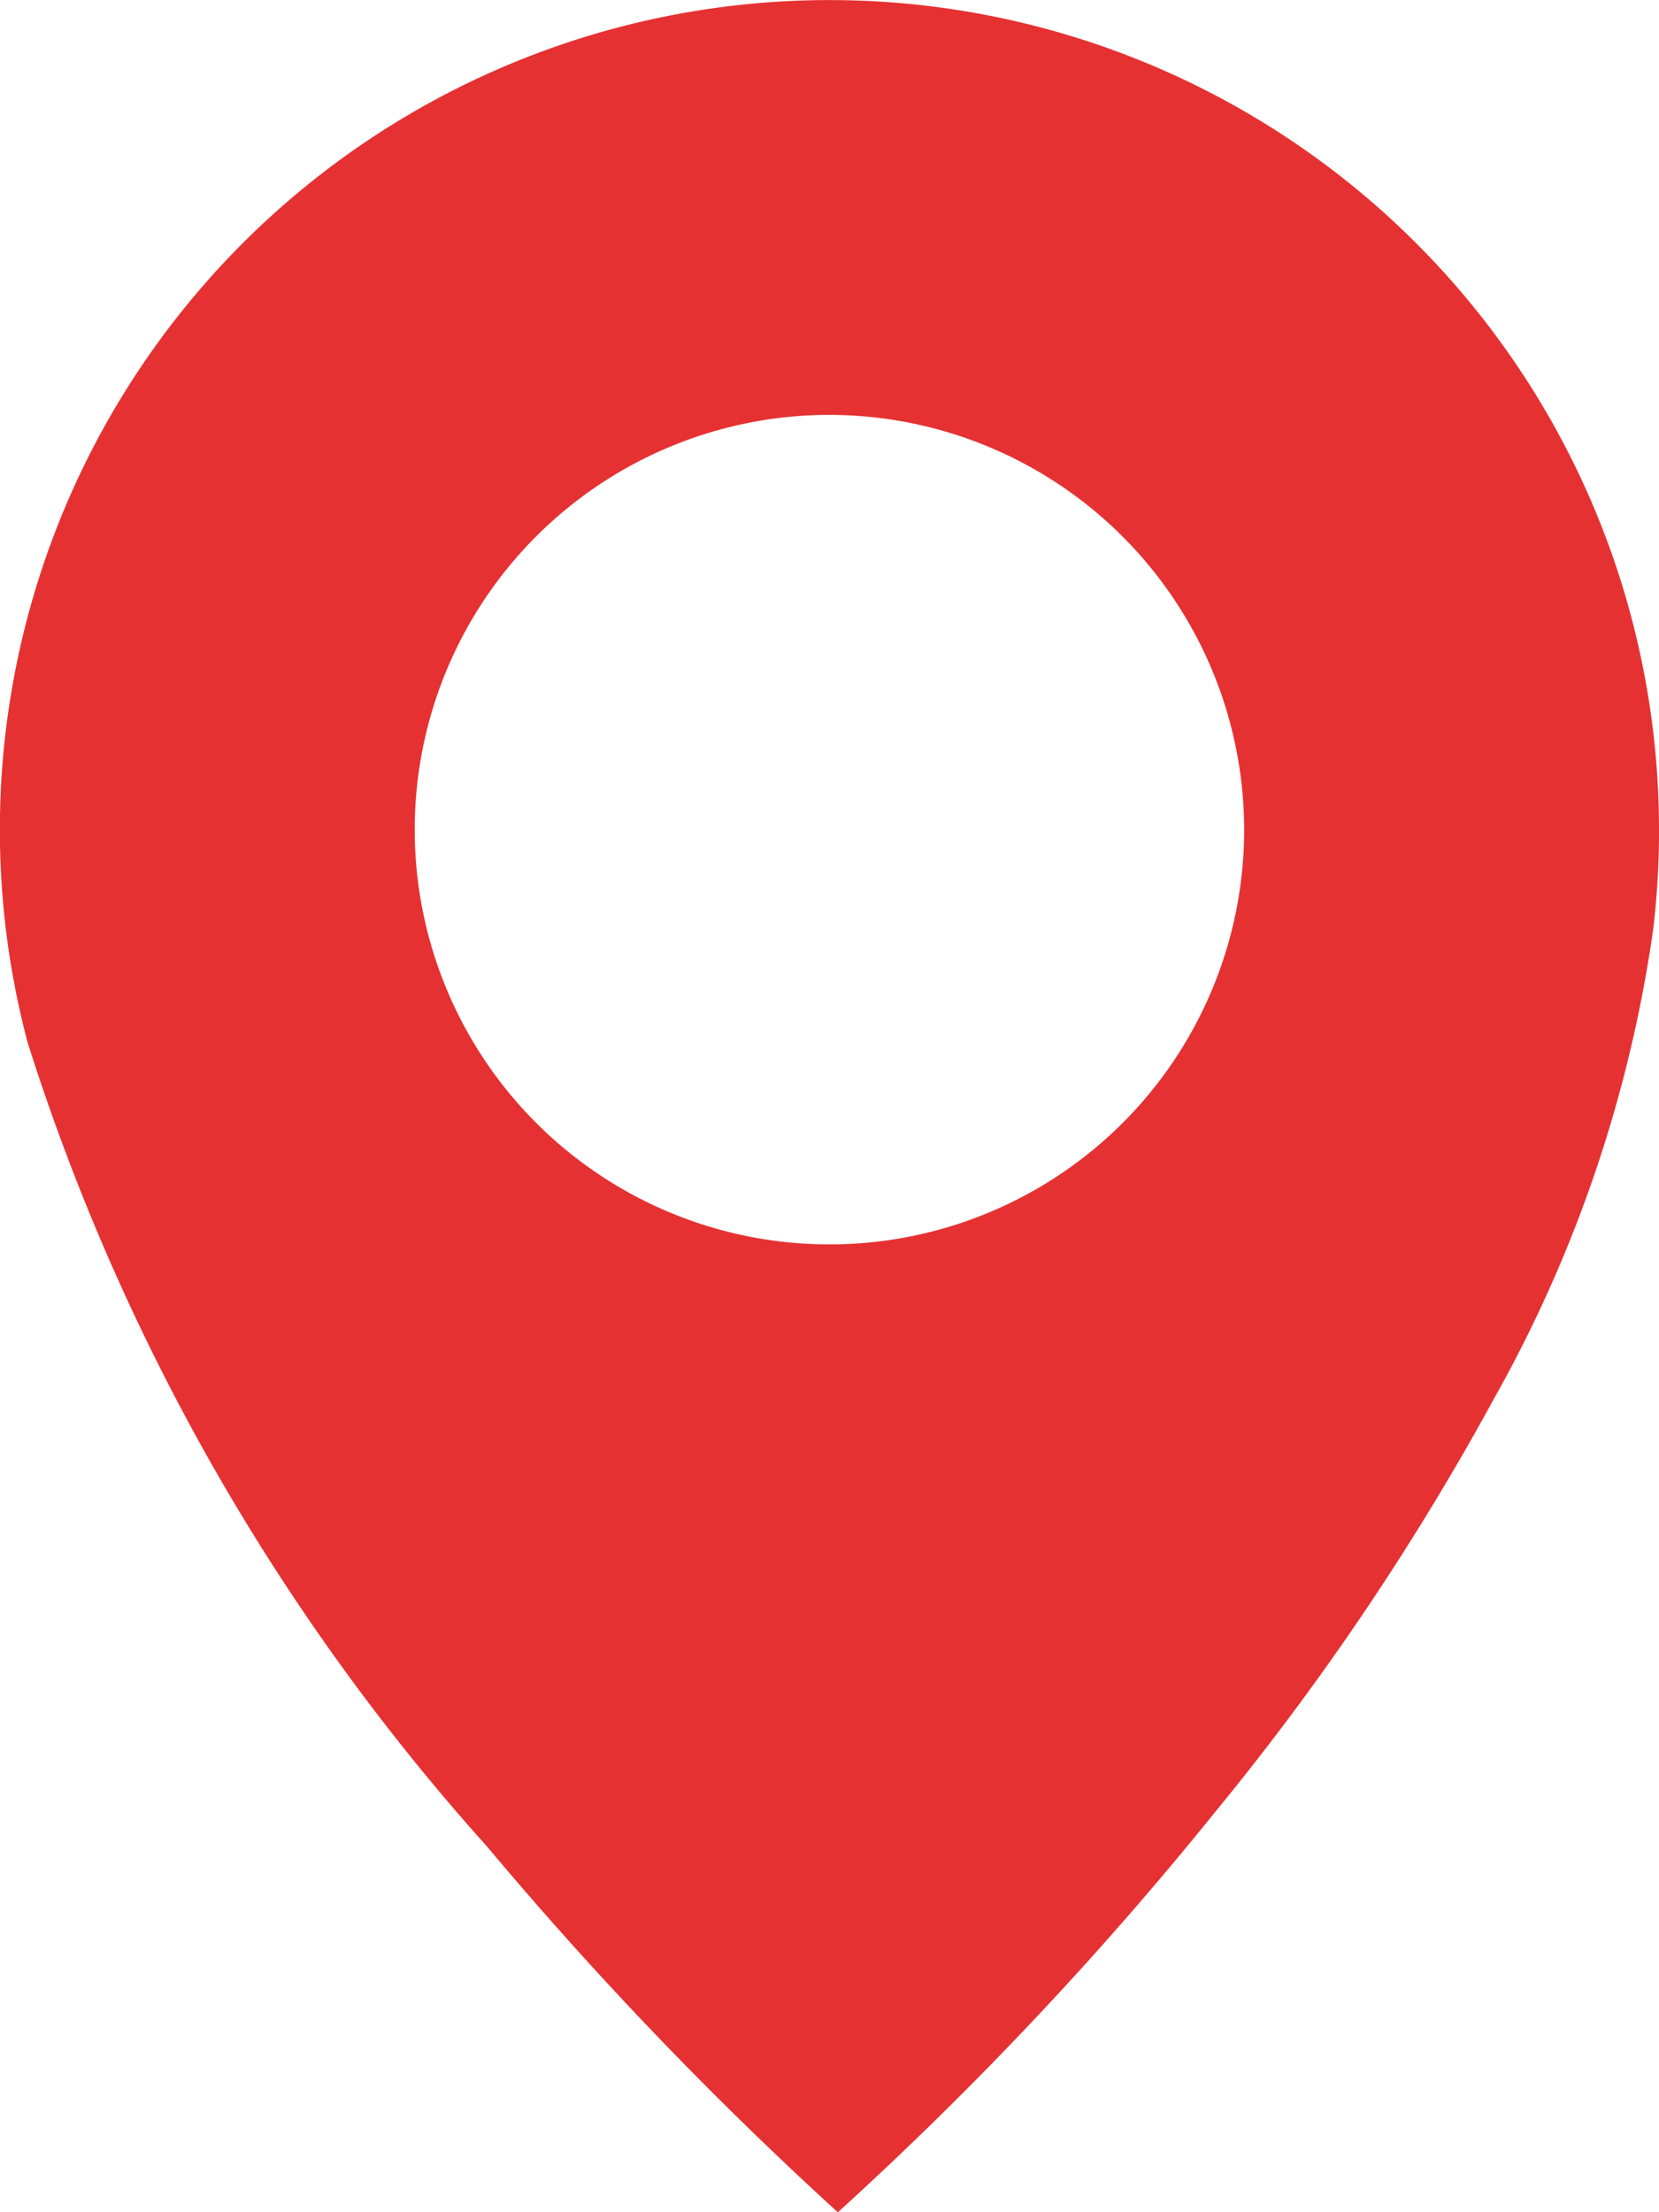 <svg xmlns="http://www.w3.org/2000/svg" width="13.441" height="17.921" viewBox="0 0 13.441 17.921">
  <path id="Subtraction_11" data-name="Subtraction 11" d="M6.787,17.921h0a30.652,30.652,0,0,1-2.841-2.962A17.767,17.767,0,0,1,.224,8.446,6.721,6.721,0,1,1,13.441,6.721v.059a.037.037,0,0,1,0,.009,6.877,6.877,0,0,1-.047.739,10.868,10.868,0,0,1-1.284,3.792,21.458,21.458,0,0,1-2.243,3.332,28.9,28.9,0,0,1-3.079,3.27ZM6.72,3.361a3.36,3.36,0,1,0,3.36,3.36A3.364,3.364,0,0,0,6.72,3.361Z" fill="#e63132"/>
</svg>
